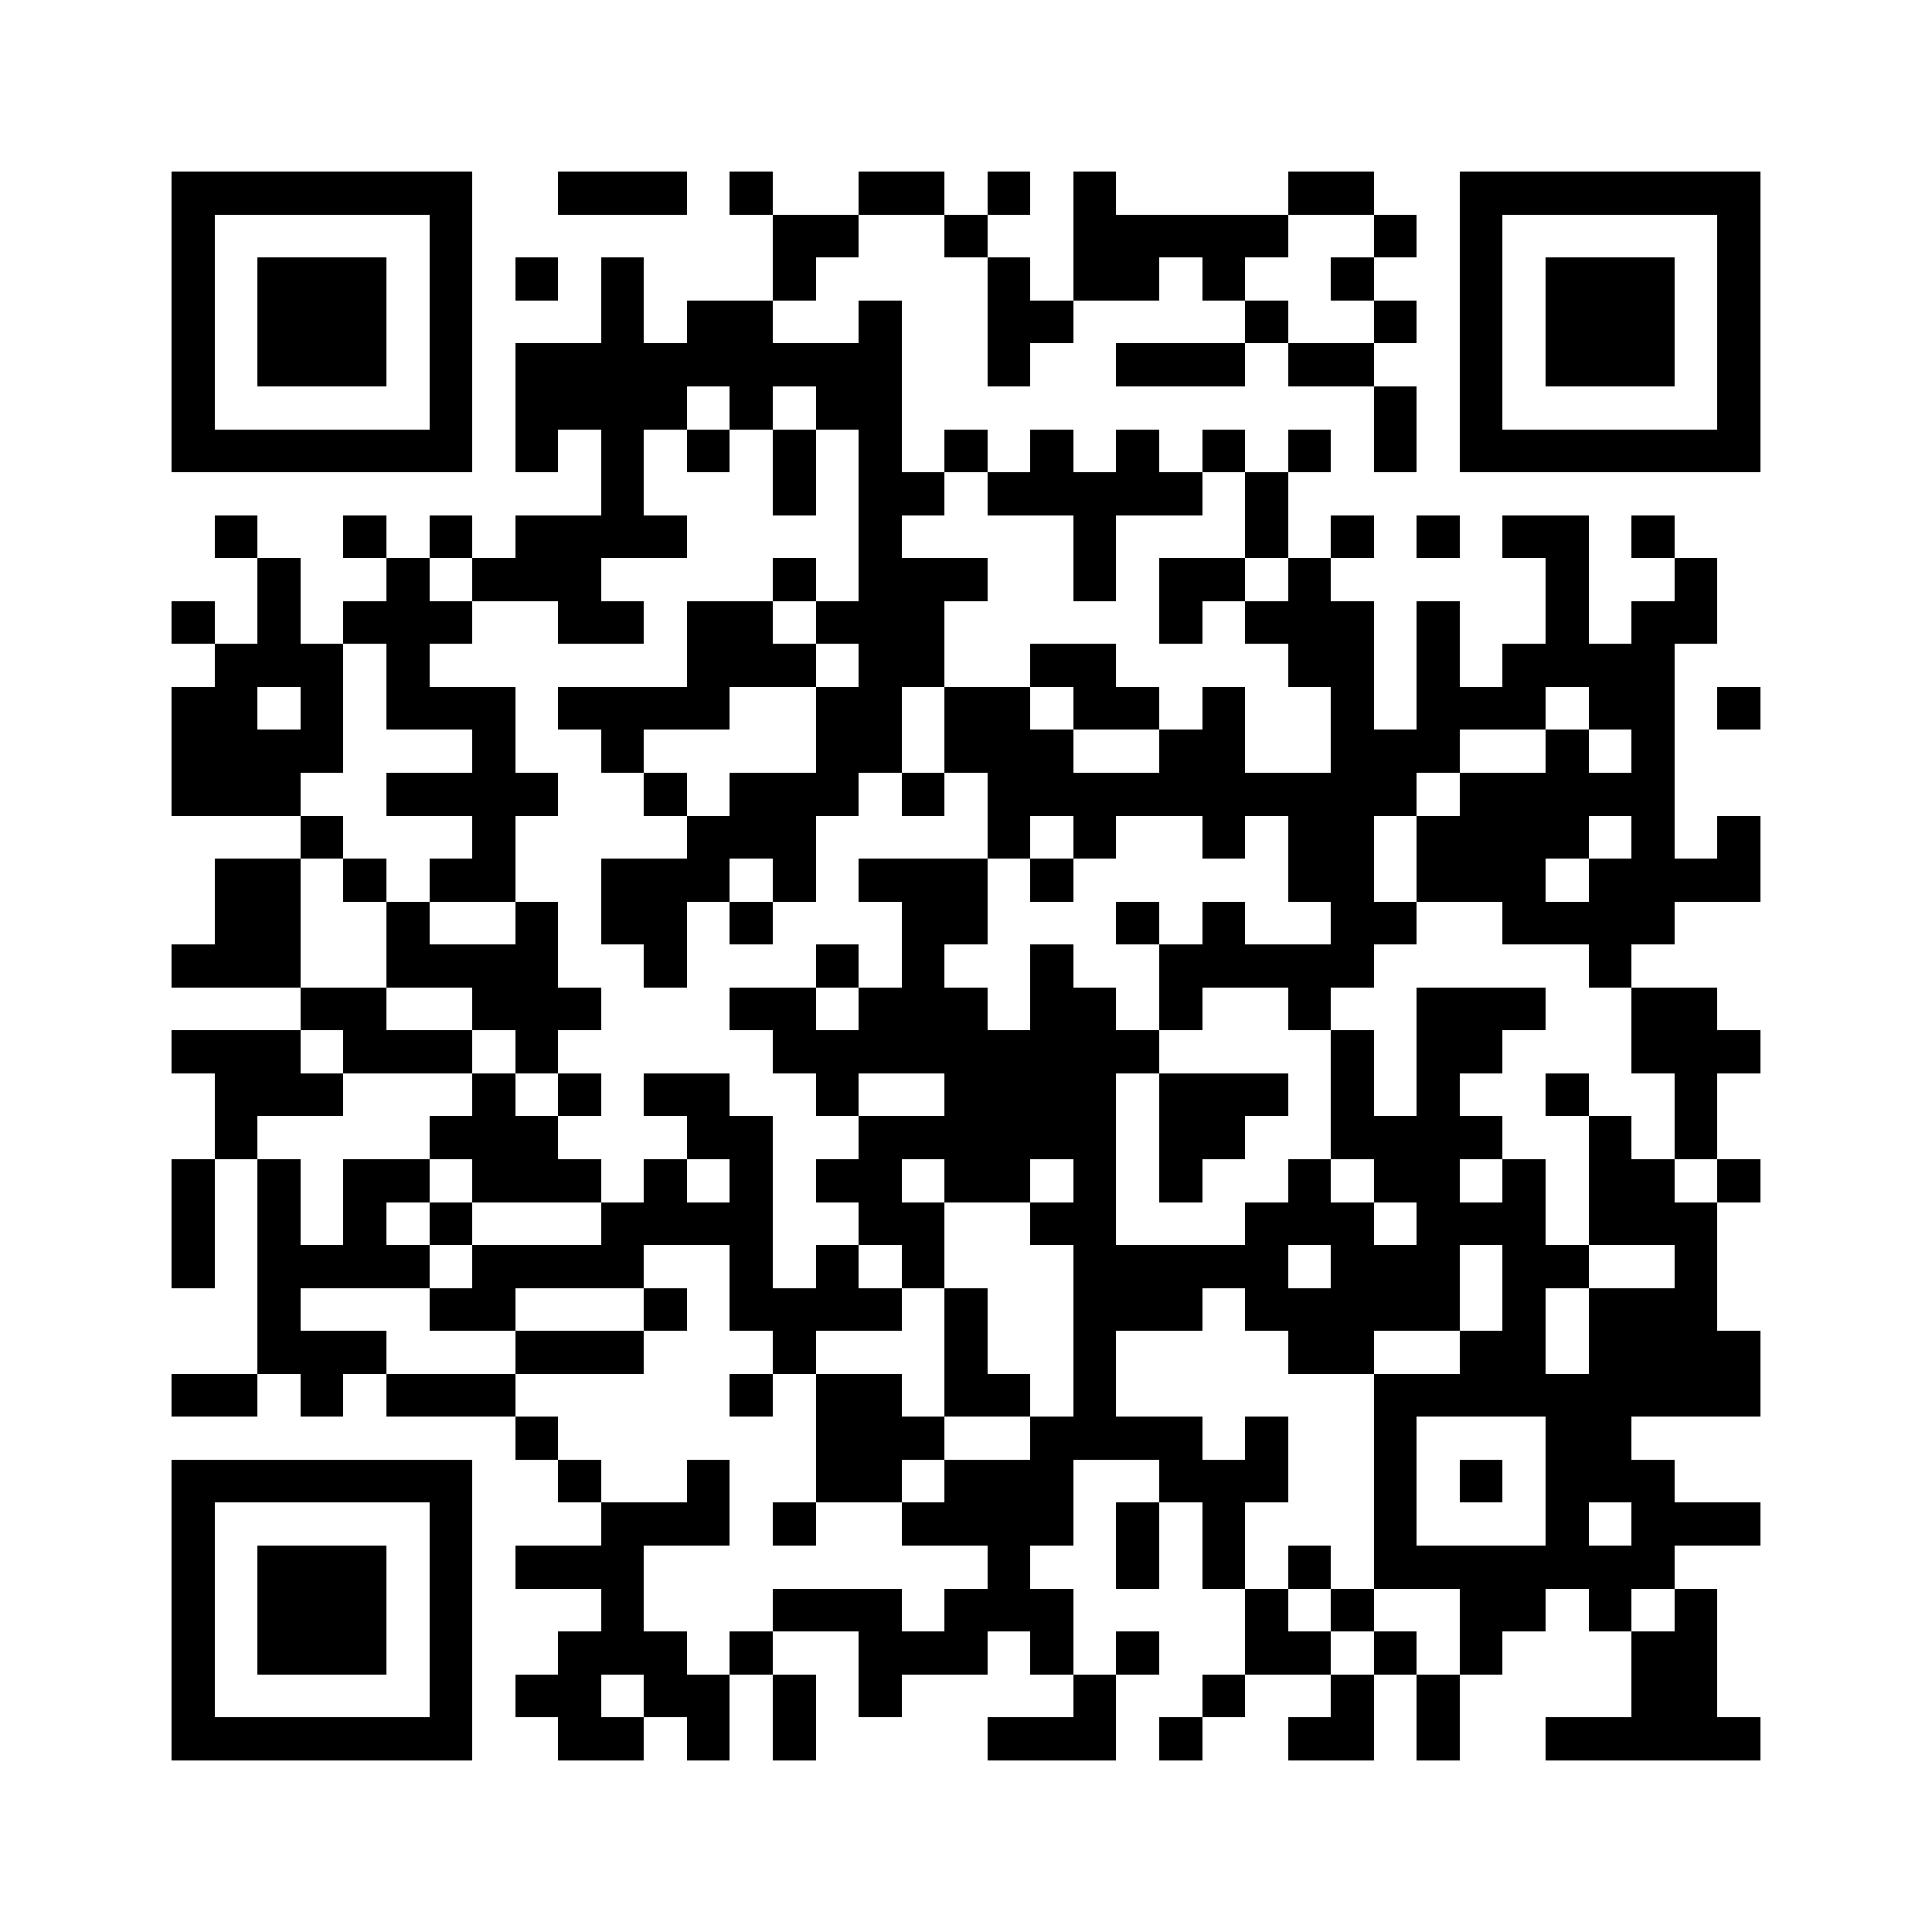 <svg xmlns="http://www.w3.org/2000/svg" viewBox="0 0 45 45" shape-rendering="crispEdges" width="900" height="900">
<rect x="0" y="0" width="45" height="45" fill="#FFF"/>
<path fill="#000" d="M4 4h7v1h-7zM13 4h3v1h-3zM17 4h1v1h-1zM20 4h2v1h-2zM23 4h1v1h-1zM25 4h1v1h-1zM30 4h2v1h-2zM34 4h7v1h-7zM4 5h1v1h-1zM10 5h1v1h-1zM18 5h2v1h-2zM22 5h1v1h-1zM25 5h5v1h-5zM32 5h1v1h-1zM34 5h1v1h-1zM40 5h1v1h-1zM4 6h1v1h-1zM6 6h3v1h-3zM10 6h1v1h-1zM12 6h1v1h-1zM14 6h1v1h-1zM18 6h1v1h-1zM23 6h1v1h-1zM25 6h2v1h-2zM28 6h1v1h-1zM31 6h1v1h-1zM34 6h1v1h-1zM36 6h3v1h-3zM40 6h1v1h-1zM4 7h1v1h-1zM6 7h3v1h-3zM10 7h1v1h-1zM14 7h1v1h-1zM16 7h2v1h-2zM20 7h1v1h-1zM23 7h2v1h-2zM29 7h1v1h-1zM32 7h1v1h-1zM34 7h1v1h-1zM36 7h3v1h-3zM40 7h1v1h-1zM4 8h1v1h-1zM6 8h3v1h-3zM10 8h1v1h-1zM12 8h9v1h-9zM23 8h1v1h-1zM26 8h3v1h-3zM30 8h2v1h-2zM34 8h1v1h-1zM36 8h3v1h-3zM40 8h1v1h-1zM4 9h1v1h-1zM10 9h1v1h-1zM12 9h4v1h-4zM17 9h1v1h-1zM19 9h2v1h-2zM32 9h1v1h-1zM34 9h1v1h-1zM40 9h1v1h-1zM4 10h7v1h-7zM12 10h1v1h-1zM14 10h1v1h-1zM16 10h1v1h-1zM18 10h1v1h-1zM20 10h1v1h-1zM22 10h1v1h-1zM24 10h1v1h-1zM26 10h1v1h-1zM28 10h1v1h-1zM30 10h1v1h-1zM32 10h1v1h-1zM34 10h7v1h-7zM14 11h1v1h-1zM18 11h1v1h-1zM20 11h2v1h-2zM23 11h5v1h-5zM29 11h1v1h-1zM5 12h1v1h-1zM8 12h1v1h-1zM10 12h1v1h-1zM12 12h4v1h-4zM20 12h1v1h-1zM25 12h1v1h-1zM29 12h1v1h-1zM31 12h1v1h-1zM33 12h1v1h-1zM35 12h2v1h-2zM38 12h1v1h-1zM6 13h1v1h-1zM9 13h1v1h-1zM11 13h3v1h-3zM18 13h1v1h-1zM20 13h3v1h-3zM25 13h1v1h-1zM27 13h2v1h-2zM30 13h1v1h-1zM36 13h1v1h-1zM39 13h1v1h-1zM4 14h1v1h-1zM6 14h1v1h-1zM8 14h3v1h-3zM13 14h2v1h-2zM16 14h2v1h-2zM19 14h3v1h-3zM27 14h1v1h-1zM29 14h3v1h-3zM33 14h1v1h-1zM36 14h1v1h-1zM38 14h2v1h-2zM5 15h3v1h-3zM9 15h1v1h-1zM16 15h3v1h-3zM20 15h2v1h-2zM24 15h2v1h-2zM30 15h2v1h-2zM33 15h1v1h-1zM35 15h4v1h-4zM4 16h2v1h-2zM7 16h1v1h-1zM9 16h3v1h-3zM13 16h4v1h-4zM19 16h2v1h-2zM22 16h2v1h-2zM25 16h2v1h-2zM28 16h1v1h-1zM31 16h1v1h-1zM33 16h3v1h-3zM37 16h2v1h-2zM40 16h1v1h-1zM4 17h4v1h-4zM11 17h1v1h-1zM14 17h1v1h-1zM19 17h2v1h-2zM22 17h3v1h-3zM27 17h2v1h-2zM31 17h3v1h-3zM36 17h1v1h-1zM38 17h1v1h-1zM4 18h3v1h-3zM9 18h4v1h-4zM15 18h1v1h-1zM17 18h3v1h-3zM21 18h1v1h-1zM23 18h10v1h-10zM34 18h5v1h-5zM7 19h1v1h-1zM11 19h1v1h-1zM16 19h3v1h-3zM23 19h1v1h-1zM25 19h1v1h-1zM28 19h1v1h-1zM30 19h2v1h-2zM33 19h4v1h-4zM38 19h1v1h-1zM40 19h1v1h-1zM5 20h2v1h-2zM8 20h1v1h-1zM10 20h2v1h-2zM14 20h3v1h-3zM18 20h1v1h-1zM20 20h3v1h-3zM24 20h1v1h-1zM30 20h2v1h-2zM33 20h3v1h-3zM37 20h4v1h-4zM5 21h2v1h-2zM9 21h1v1h-1zM12 21h1v1h-1zM14 21h2v1h-2zM17 21h1v1h-1zM21 21h2v1h-2zM26 21h1v1h-1zM28 21h1v1h-1zM31 21h2v1h-2zM35 21h4v1h-4zM4 22h3v1h-3zM9 22h4v1h-4zM15 22h1v1h-1zM19 22h1v1h-1zM21 22h1v1h-1zM24 22h1v1h-1zM27 22h5v1h-5zM37 22h1v1h-1zM7 23h2v1h-2zM11 23h3v1h-3zM17 23h2v1h-2zM20 23h3v1h-3zM24 23h2v1h-2zM27 23h1v1h-1zM30 23h1v1h-1zM33 23h3v1h-3zM38 23h2v1h-2zM4 24h3v1h-3zM8 24h3v1h-3zM12 24h1v1h-1zM18 24h9v1h-9zM31 24h1v1h-1zM33 24h2v1h-2zM38 24h3v1h-3zM5 25h3v1h-3zM11 25h1v1h-1zM13 25h1v1h-1zM15 25h2v1h-2zM19 25h1v1h-1zM22 25h4v1h-4zM27 25h3v1h-3zM31 25h1v1h-1zM33 25h1v1h-1zM36 25h1v1h-1zM39 25h1v1h-1zM5 26h1v1h-1zM10 26h3v1h-3zM16 26h2v1h-2zM20 26h6v1h-6zM27 26h2v1h-2zM31 26h4v1h-4zM37 26h1v1h-1zM39 26h1v1h-1zM4 27h1v1h-1zM6 27h1v1h-1zM8 27h2v1h-2zM11 27h3v1h-3zM15 27h1v1h-1zM17 27h1v1h-1zM19 27h2v1h-2zM22 27h2v1h-2zM25 27h1v1h-1zM27 27h1v1h-1zM30 27h1v1h-1zM32 27h2v1h-2zM35 27h1v1h-1zM37 27h2v1h-2zM40 27h1v1h-1zM4 28h1v1h-1zM6 28h1v1h-1zM8 28h1v1h-1zM10 28h1v1h-1zM14 28h4v1h-4zM20 28h2v1h-2zM24 28h2v1h-2zM29 28h3v1h-3zM33 28h3v1h-3zM37 28h3v1h-3zM4 29h1v1h-1zM6 29h4v1h-4zM11 29h4v1h-4zM17 29h1v1h-1zM19 29h1v1h-1zM21 29h1v1h-1zM25 29h5v1h-5zM31 29h3v1h-3zM35 29h2v1h-2zM39 29h1v1h-1zM6 30h1v1h-1zM10 30h2v1h-2zM15 30h1v1h-1zM17 30h4v1h-4zM22 30h1v1h-1zM25 30h3v1h-3zM29 30h5v1h-5zM35 30h1v1h-1zM37 30h3v1h-3zM6 31h3v1h-3zM12 31h3v1h-3zM18 31h1v1h-1zM22 31h1v1h-1zM25 31h1v1h-1zM30 31h2v1h-2zM34 31h2v1h-2zM37 31h4v1h-4zM4 32h2v1h-2zM7 32h1v1h-1zM9 32h3v1h-3zM17 32h1v1h-1zM19 32h2v1h-2zM22 32h2v1h-2zM25 32h1v1h-1zM32 32h9v1h-9zM12 33h1v1h-1zM19 33h3v1h-3zM24 33h4v1h-4zM29 33h1v1h-1zM32 33h1v1h-1zM36 33h2v1h-2zM4 34h7v1h-7zM13 34h1v1h-1zM16 34h1v1h-1zM19 34h2v1h-2zM22 34h3v1h-3zM27 34h3v1h-3zM32 34h1v1h-1zM34 34h1v1h-1zM36 34h3v1h-3zM4 35h1v1h-1zM10 35h1v1h-1zM14 35h3v1h-3zM18 35h1v1h-1zM21 35h4v1h-4zM26 35h1v1h-1zM28 35h1v1h-1zM32 35h1v1h-1zM36 35h1v1h-1zM38 35h3v1h-3zM4 36h1v1h-1zM6 36h3v1h-3zM10 36h1v1h-1zM12 36h3v1h-3zM23 36h1v1h-1zM26 36h1v1h-1zM28 36h1v1h-1zM30 36h1v1h-1zM32 36h7v1h-7zM4 37h1v1h-1zM6 37h3v1h-3zM10 37h1v1h-1zM14 37h1v1h-1zM18 37h3v1h-3zM22 37h3v1h-3zM29 37h1v1h-1zM31 37h1v1h-1zM34 37h2v1h-2zM37 37h1v1h-1zM39 37h1v1h-1zM4 38h1v1h-1zM6 38h3v1h-3zM10 38h1v1h-1zM13 38h3v1h-3zM17 38h1v1h-1zM20 38h3v1h-3zM24 38h1v1h-1zM26 38h1v1h-1zM29 38h2v1h-2zM32 38h1v1h-1zM34 38h1v1h-1zM38 38h2v1h-2zM4 39h1v1h-1zM10 39h1v1h-1zM12 39h2v1h-2zM15 39h2v1h-2zM18 39h1v1h-1zM20 39h1v1h-1zM25 39h1v1h-1zM28 39h1v1h-1zM31 39h1v1h-1zM33 39h1v1h-1zM38 39h2v1h-2zM4 40h7v1h-7zM13 40h2v1h-2zM16 40h1v1h-1zM18 40h1v1h-1zM23 40h3v1h-3zM27 40h1v1h-1zM30 40h2v1h-2zM33 40h1v1h-1zM36 40h5v1h-5z"/>
</svg>